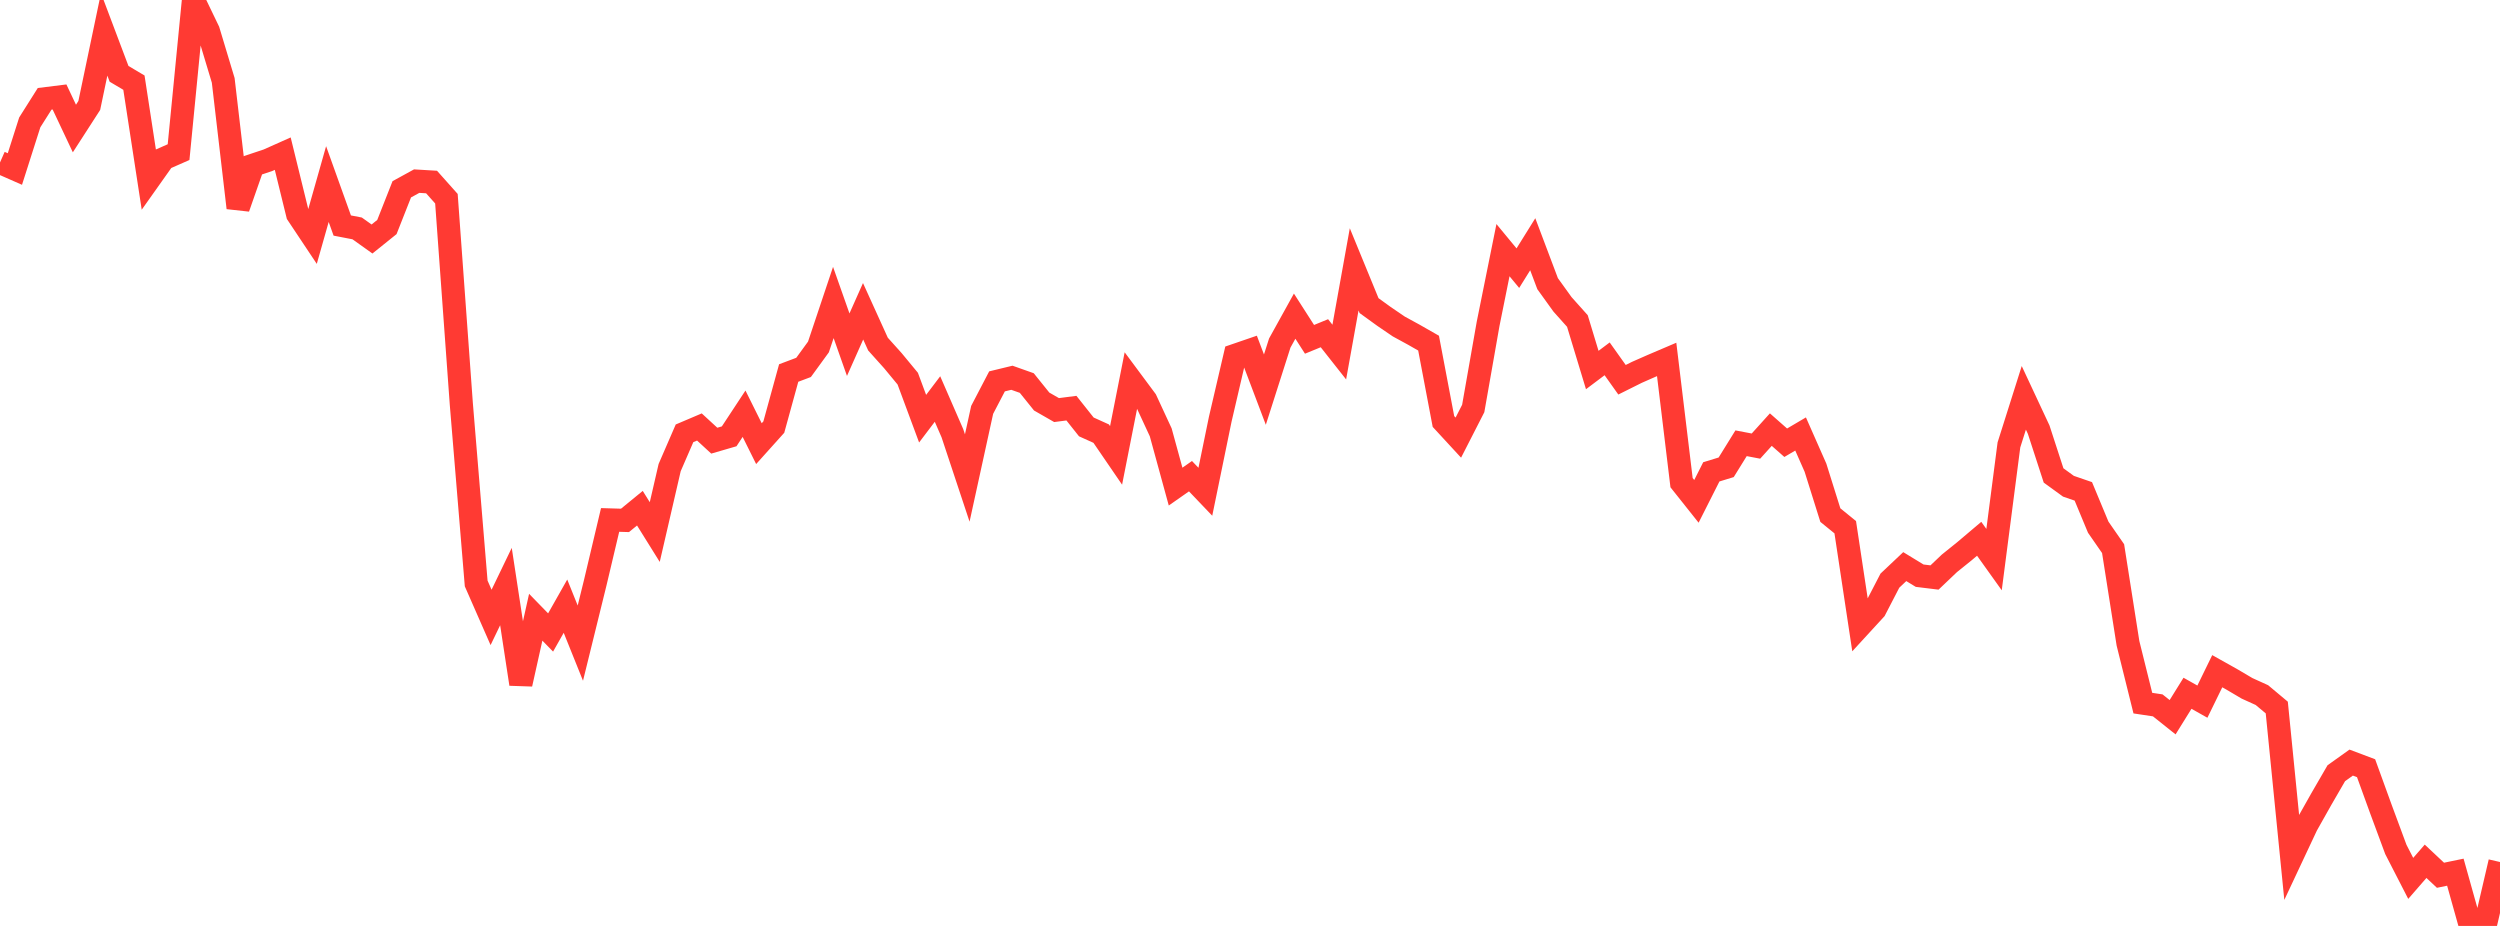 <?xml version="1.0" standalone="no"?>
<!DOCTYPE svg PUBLIC "-//W3C//DTD SVG 1.1//EN" "http://www.w3.org/Graphics/SVG/1.1/DTD/svg11.dtd">

<svg width="135" height="50" viewBox="0 0 135 50" preserveAspectRatio="none" 
  xmlns="http://www.w3.org/2000/svg"
  xmlns:xlink="http://www.w3.org/1999/xlink">


<polyline points="0.0, 8.773 0.804, 9.127 1.607, 6.609 2.411, 5.336 3.214, 5.236 4.018, 6.94 4.821, 5.695 5.625, 1.855 6.429, 3.987 7.232, 4.463 8.036, 9.702 8.839, 8.569 9.643, 8.215 10.446, 0.0 11.25, 1.671 12.054, 4.341 12.857, 11.222 13.661, 8.924 14.464, 8.656 15.268, 8.297 16.071, 11.568 16.875, 12.775 17.679, 9.94 18.482, 12.179 19.286, 12.334 20.089, 12.906 20.893, 12.259 21.696, 10.222 22.5, 9.781 23.304, 9.829 24.107, 10.73 24.911, 21.81 25.714, 31.507 26.518, 33.34 27.321, 31.674 28.125, 36.938 28.929, 33.33 29.732, 34.154 30.536, 32.733 31.339, 34.73 32.143, 31.466 32.946, 28.077 33.75, 28.101 34.554, 27.443 35.357, 28.731 36.161, 25.251 36.964, 23.399 37.768, 23.057 38.571, 23.796 39.375, 23.562 40.179, 22.341 40.982, 23.957 41.786, 23.062 42.589, 20.143 43.393, 19.84 44.196, 18.736 45.0, 16.334 45.804, 18.613 46.607, 16.809 47.411, 18.58 48.214, 19.474 49.018, 20.447 49.821, 22.609 50.625, 21.547 51.429, 23.393 52.232, 25.812 53.036, 22.134 53.839, 20.594 54.643, 20.399 55.446, 20.684 56.25, 21.683 57.054, 22.144 57.857, 22.04 58.661, 23.053 59.464, 23.416 60.268, 24.591 61.071, 20.528 61.875, 21.61 62.679, 23.346 63.482, 26.277 64.286, 25.714 65.089, 26.555 65.893, 22.638 66.696, 19.191 67.5, 18.915 68.304, 21.04 69.107, 18.525 69.911, 17.072 70.714, 18.324 71.518, 17.994 72.321, 19.012 73.125, 14.545 73.929, 16.503 74.732, 17.084 75.536, 17.632 76.339, 18.07 77.143, 18.529 77.946, 22.76 78.75, 23.632 79.554, 22.059 80.357, 17.492 81.161, 13.508 81.964, 14.481 82.768, 13.189 83.571, 15.318 84.375, 16.435 85.179, 17.334 85.982, 19.981 86.786, 19.377 87.589, 20.507 88.393, 20.106 89.196, 19.752 90.0, 19.409 90.804, 26.063 91.607, 27.073 92.411, 25.48 93.214, 25.234 94.018, 23.936 94.821, 24.089 95.625, 23.199 96.429, 23.908 97.232, 23.435 98.036, 25.256 98.839, 27.816 99.643, 28.469 100.446, 33.785 101.25, 32.909 102.054, 31.355 102.857, 30.597 103.661, 31.087 104.464, 31.185 105.268, 30.42 106.071, 29.774 106.875, 29.094 107.679, 30.219 108.482, 24.025 109.286, 21.483 110.089, 23.201 110.893, 25.674 111.696, 26.257 112.5, 26.534 113.304, 28.468 114.107, 29.626 114.911, 34.738 115.714, 37.969 116.518, 38.09 117.321, 38.73 118.125, 37.436 118.929, 37.889 119.732, 36.245 120.536, 36.696 121.339, 37.17 122.143, 37.535 122.946, 38.207 123.75, 46.279 124.554, 44.567 125.357, 43.141 126.161, 41.753 126.964, 41.18 127.768, 41.483 128.571, 43.696 129.375, 45.867 130.179, 47.433 130.982, 46.509 131.786, 47.264 132.589, 47.098 133.393, 49.969 134.196, 50.0 135.0, 46.549" fill="none" stroke="#ff3a33" stroke-width="1.25"/>

</svg>